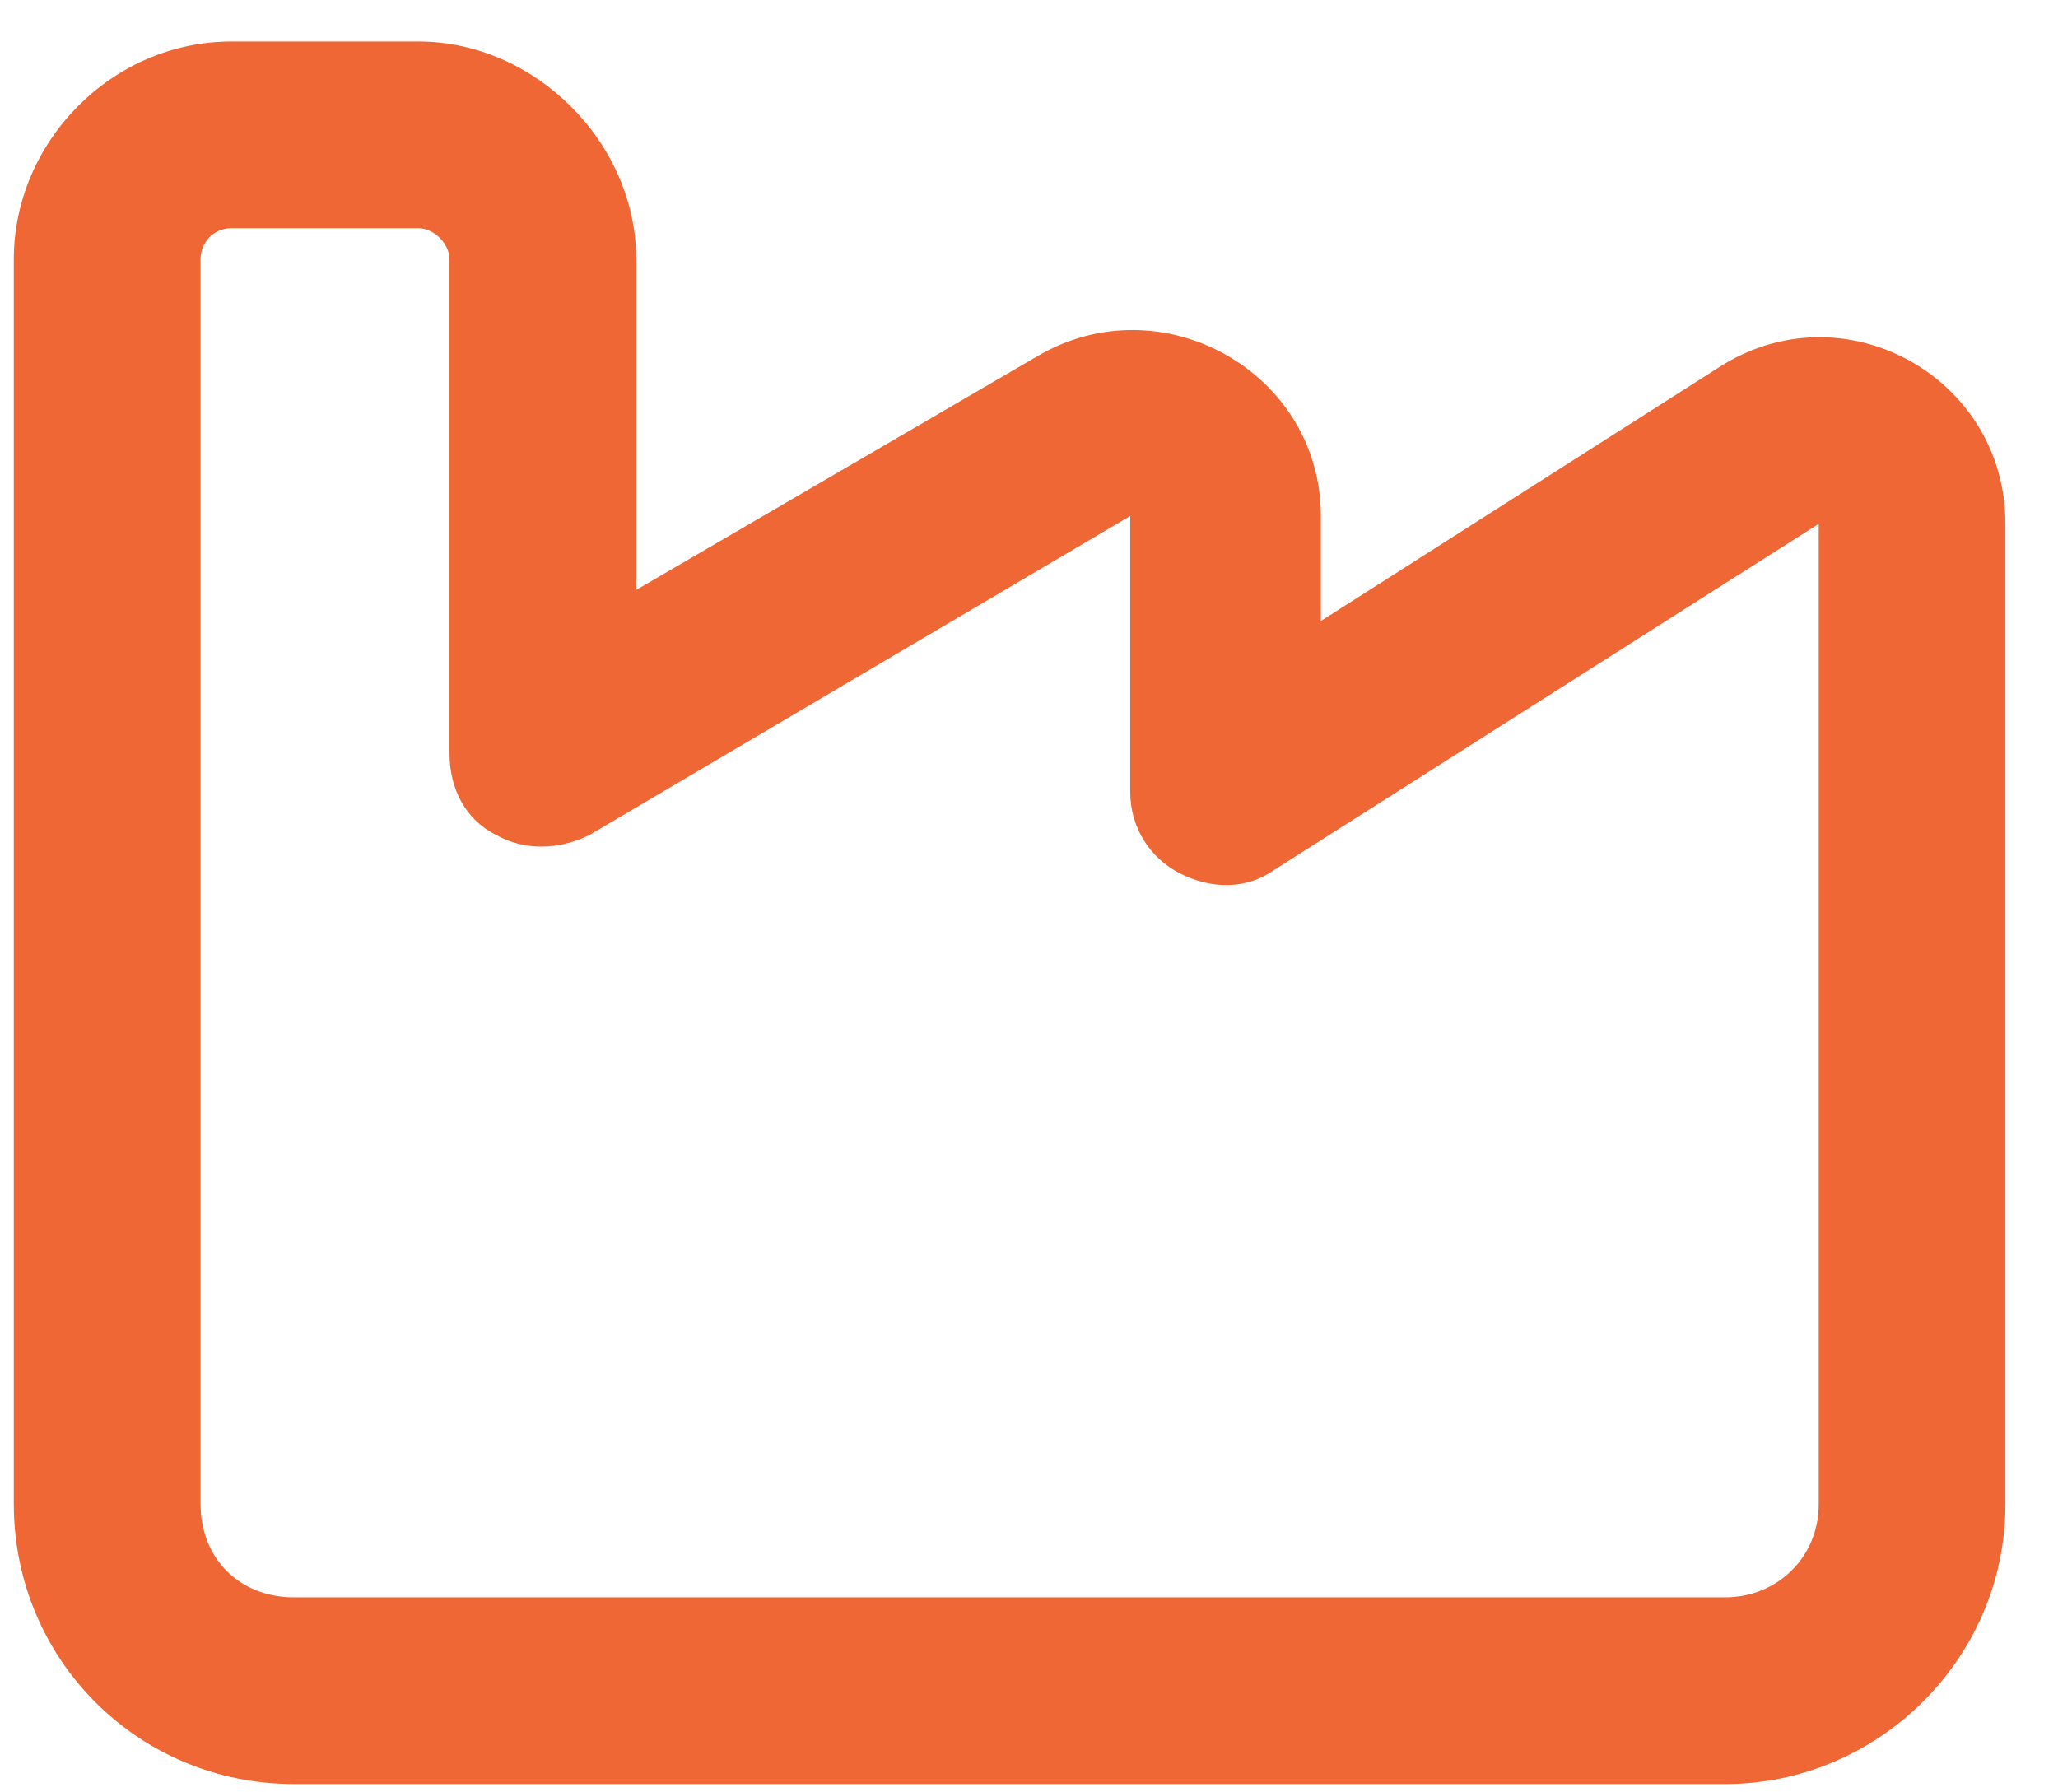 <svg width="31" height="27" viewBox="0 0 31 27" fill="none" xmlns="http://www.w3.org/2000/svg">
<path d="M3.49 3.438C3.197 3.438 3.021 3.672 3.021 3.906V16.562V19.375V22.656C3.021 23.477 3.607 24.062 4.427 24.062H25.99C26.751 24.062 27.396 23.477 27.396 22.656V17.5V16.562V7.891L19.193 13.105C18.783 13.398 18.255 13.398 17.787 13.164C17.318 12.93 17.025 12.461 17.025 11.934V7.773L8.88 12.578C8.411 12.812 7.884 12.812 7.474 12.578C7.005 12.344 6.771 11.875 6.771 11.348V3.906C6.771 3.672 6.536 3.438 6.302 3.438H3.49ZM0.208 3.906C0.208 2.148 1.673 0.625 3.49 0.625H6.302C8.06 0.625 9.583 2.148 9.583 3.906V8.887L15.618 5.371C17.494 4.258 19.896 5.605 19.896 7.773V9.355L25.872 5.547C27.747 4.316 30.208 5.664 30.208 7.891V16.562V17.5V22.656C30.208 25 28.275 26.875 25.99 26.875H4.427C2.083 26.875 0.208 25 0.208 22.656V19.375V16.562V3.906Z" fill="#EE6734"/>
</svg>
